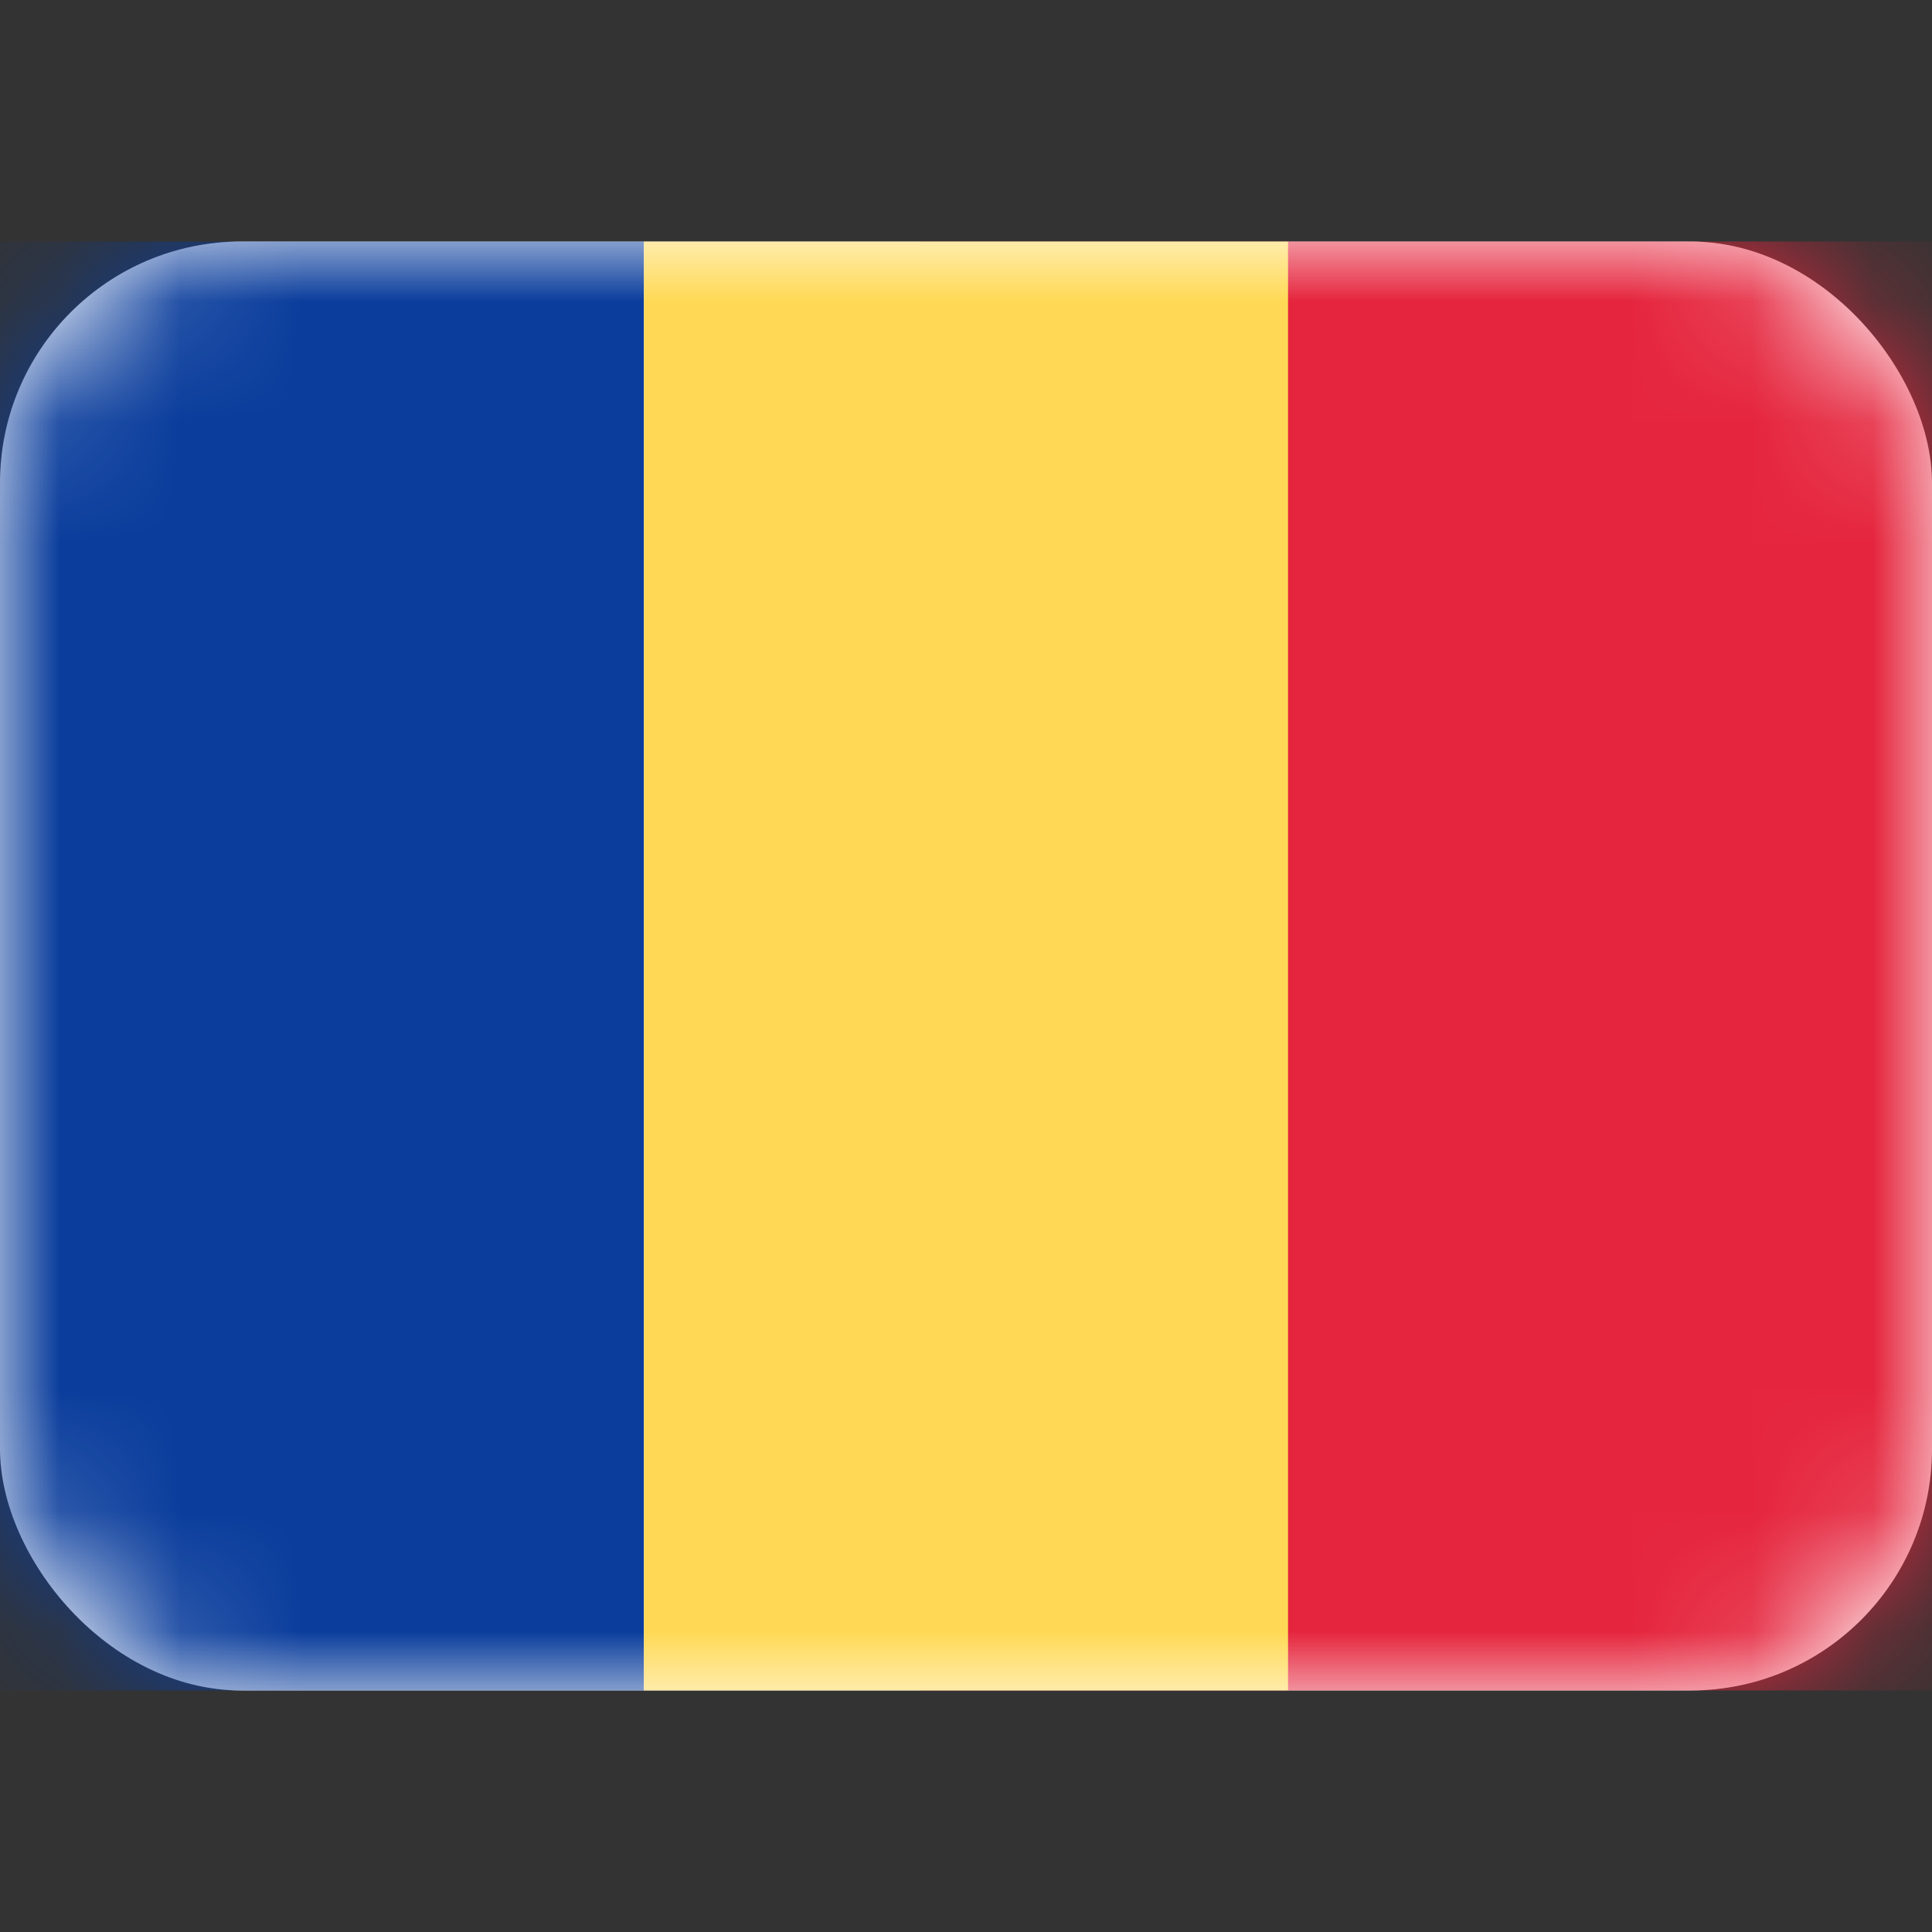 <svg width="16" height="16" viewBox="0 0 16 16" fill="none" xmlns="http://www.w3.org/2000/svg">
<rect x="0" y="0" width="16" height="16" fill="#333333" stroke="none"/>
<rect y="2" width="16" height="12" rx="2" fill="white"/>
<mask id="mask0_202_1429" style="mask-type:alpha" maskUnits="userSpaceOnUse" x="0" y="2" width="16" height="12">
<rect y="2" width="16" height="12" rx="2" fill="white"/>
</mask>
<g mask="url(#mask0_202_1429)">
<rect x="7.619" y="2" width="8.381" height="12" fill="#E5253D"/>
<path fill-rule="evenodd" clip-rule="evenodd" d="M0 14H5.333V2H0V14Z" fill="#0A3D9C"/>
<path fill-rule="evenodd" clip-rule="evenodd" d="M5.333 14H10.667V2H5.333V14Z" fill="#FFD955"/>
</g>
</svg>
